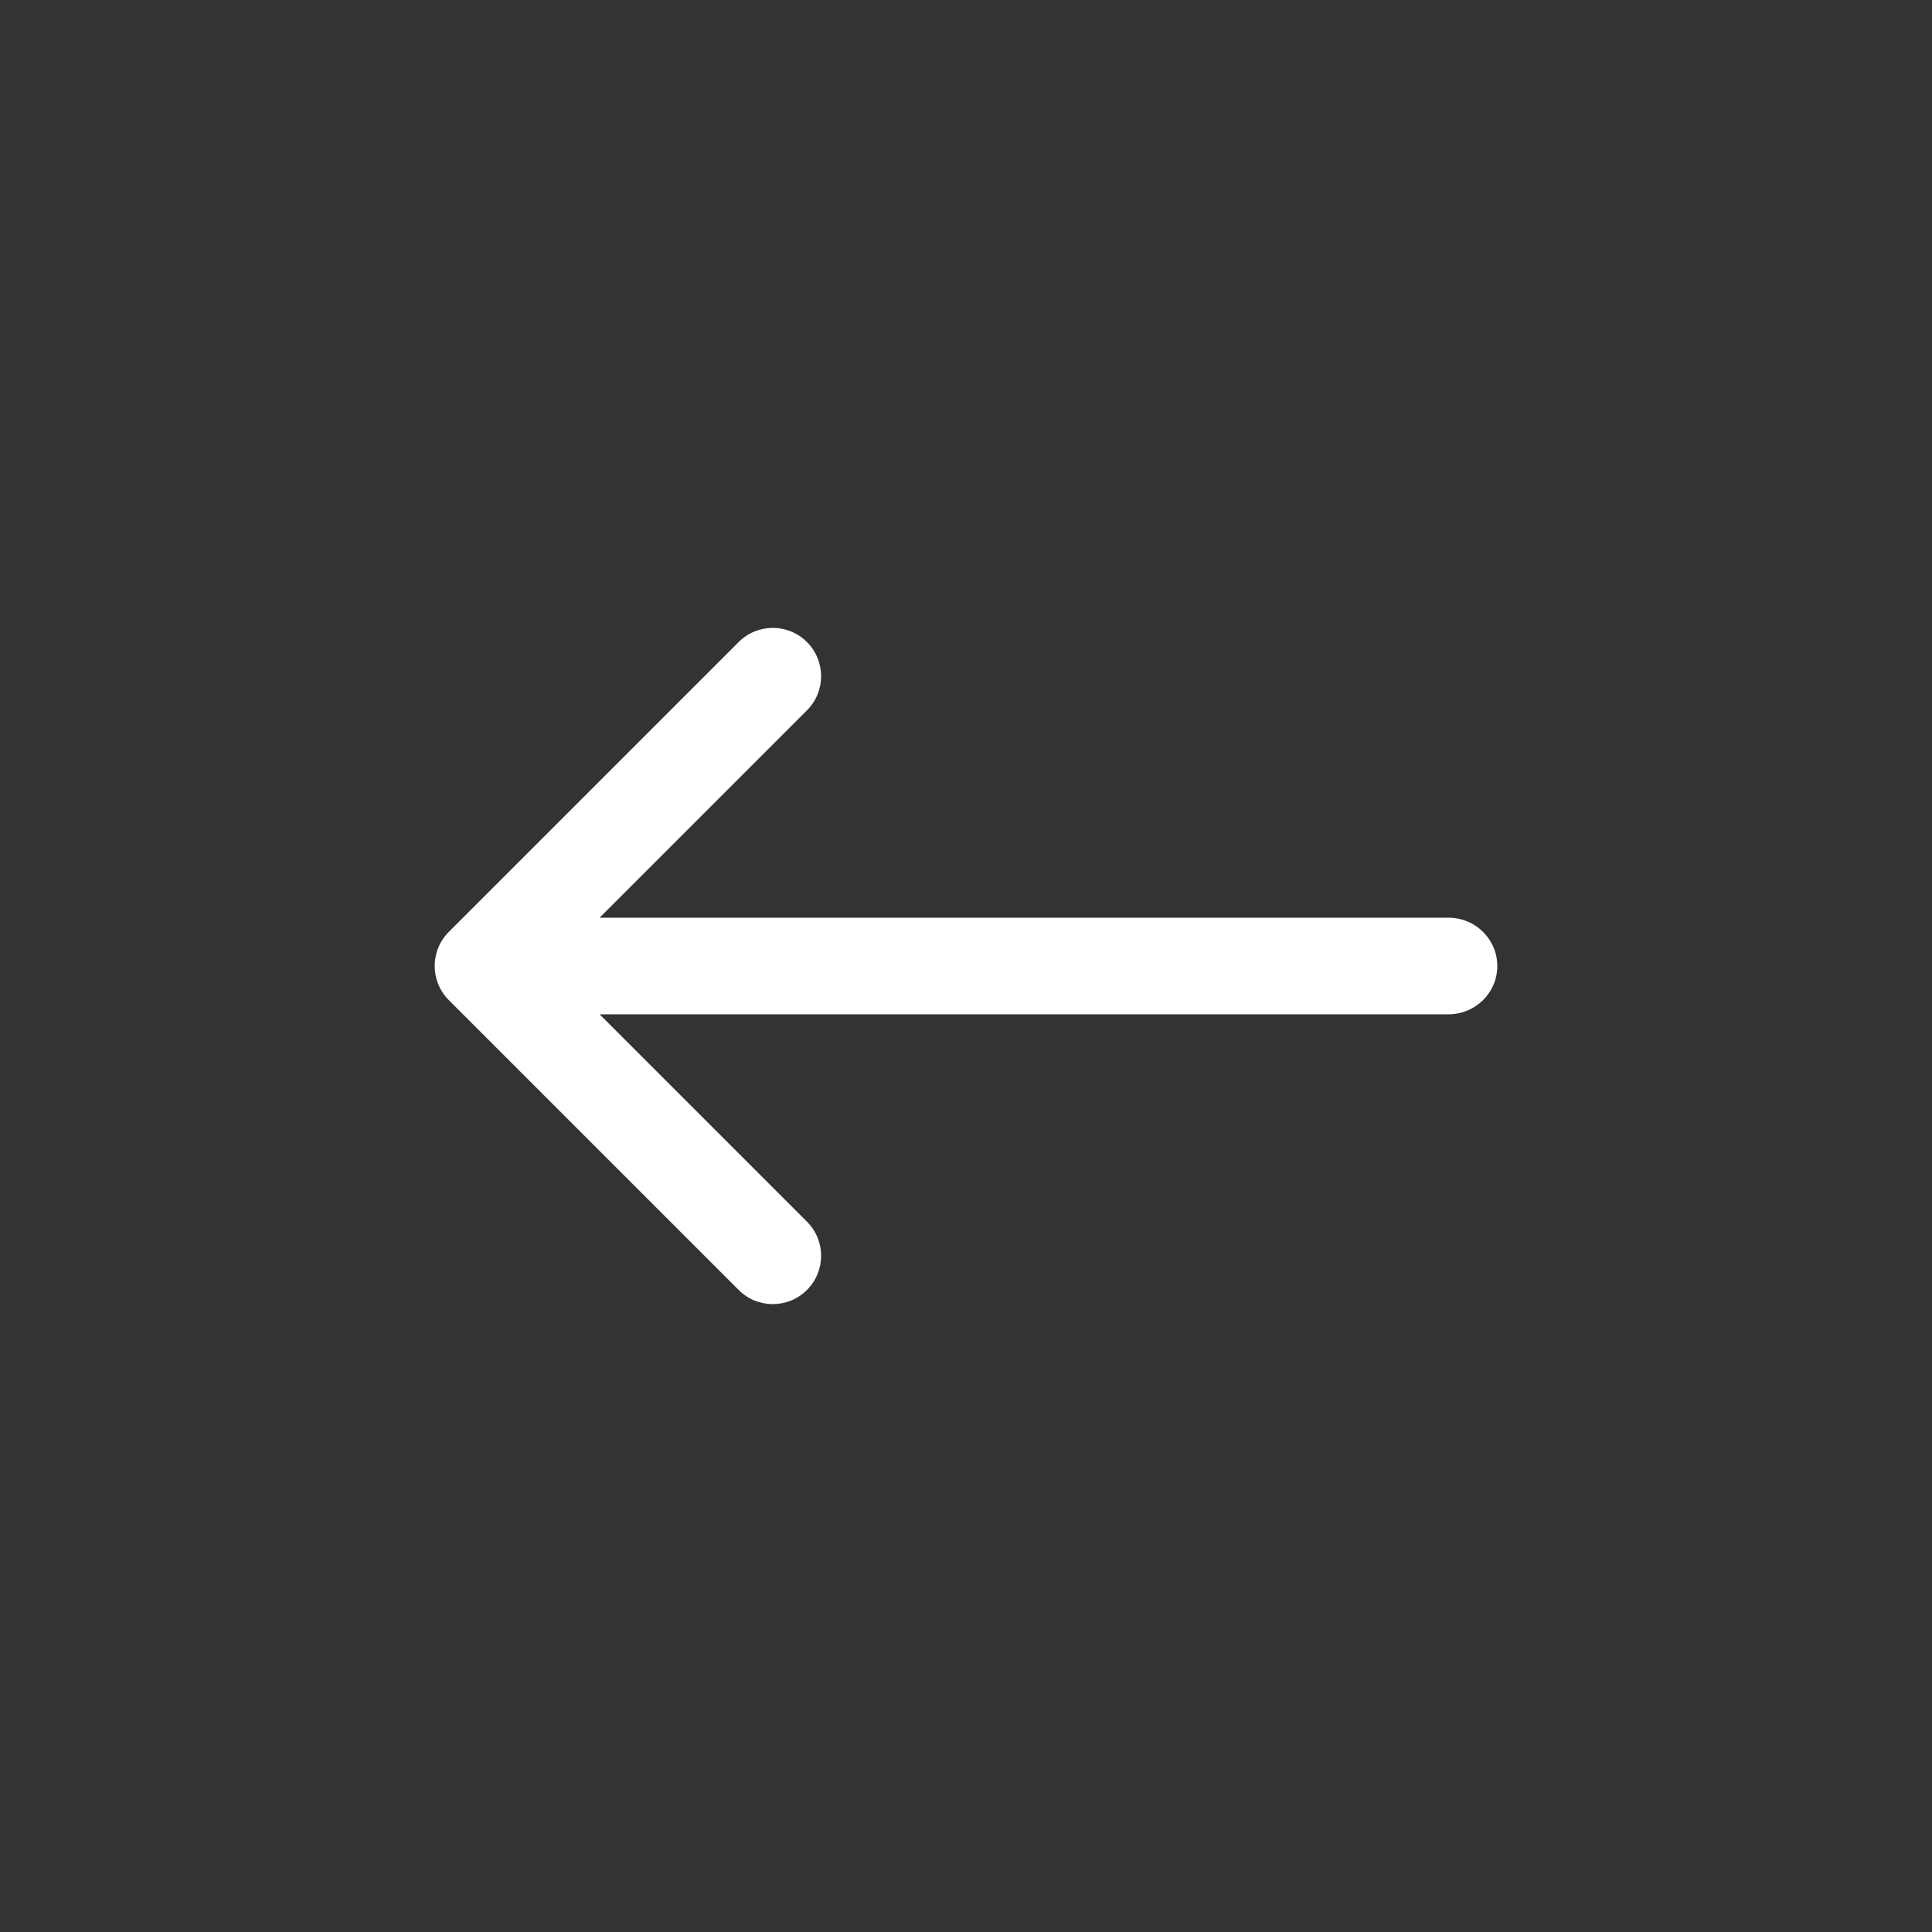 <?xml version="1.0" encoding="UTF-8"?> <svg xmlns="http://www.w3.org/2000/svg" width="40" height="40" viewBox="0 0 40 40" fill="none"><rect x="0" y="0" width="40" height="40" fill="#333333" stroke="none"/><path d="M16.707 14.707C17.098 14.317 17.098 13.683 16.707 13.293C16.317 12.902 15.683 12.902 15.293 13.293L9.293 19.293C8.902 19.683 8.902 20.317 9.293 20.707L15.293 26.707C15.683 27.098 16.317 27.098 16.707 26.707C17.098 26.317 17.098 25.683 16.707 25.293L12.414 21H29.989C30.548 21 31 20.552 31 20C31 19.448 30.548 19 29.989 19H12.414L16.707 14.707Z" fill="white"></path></svg> 